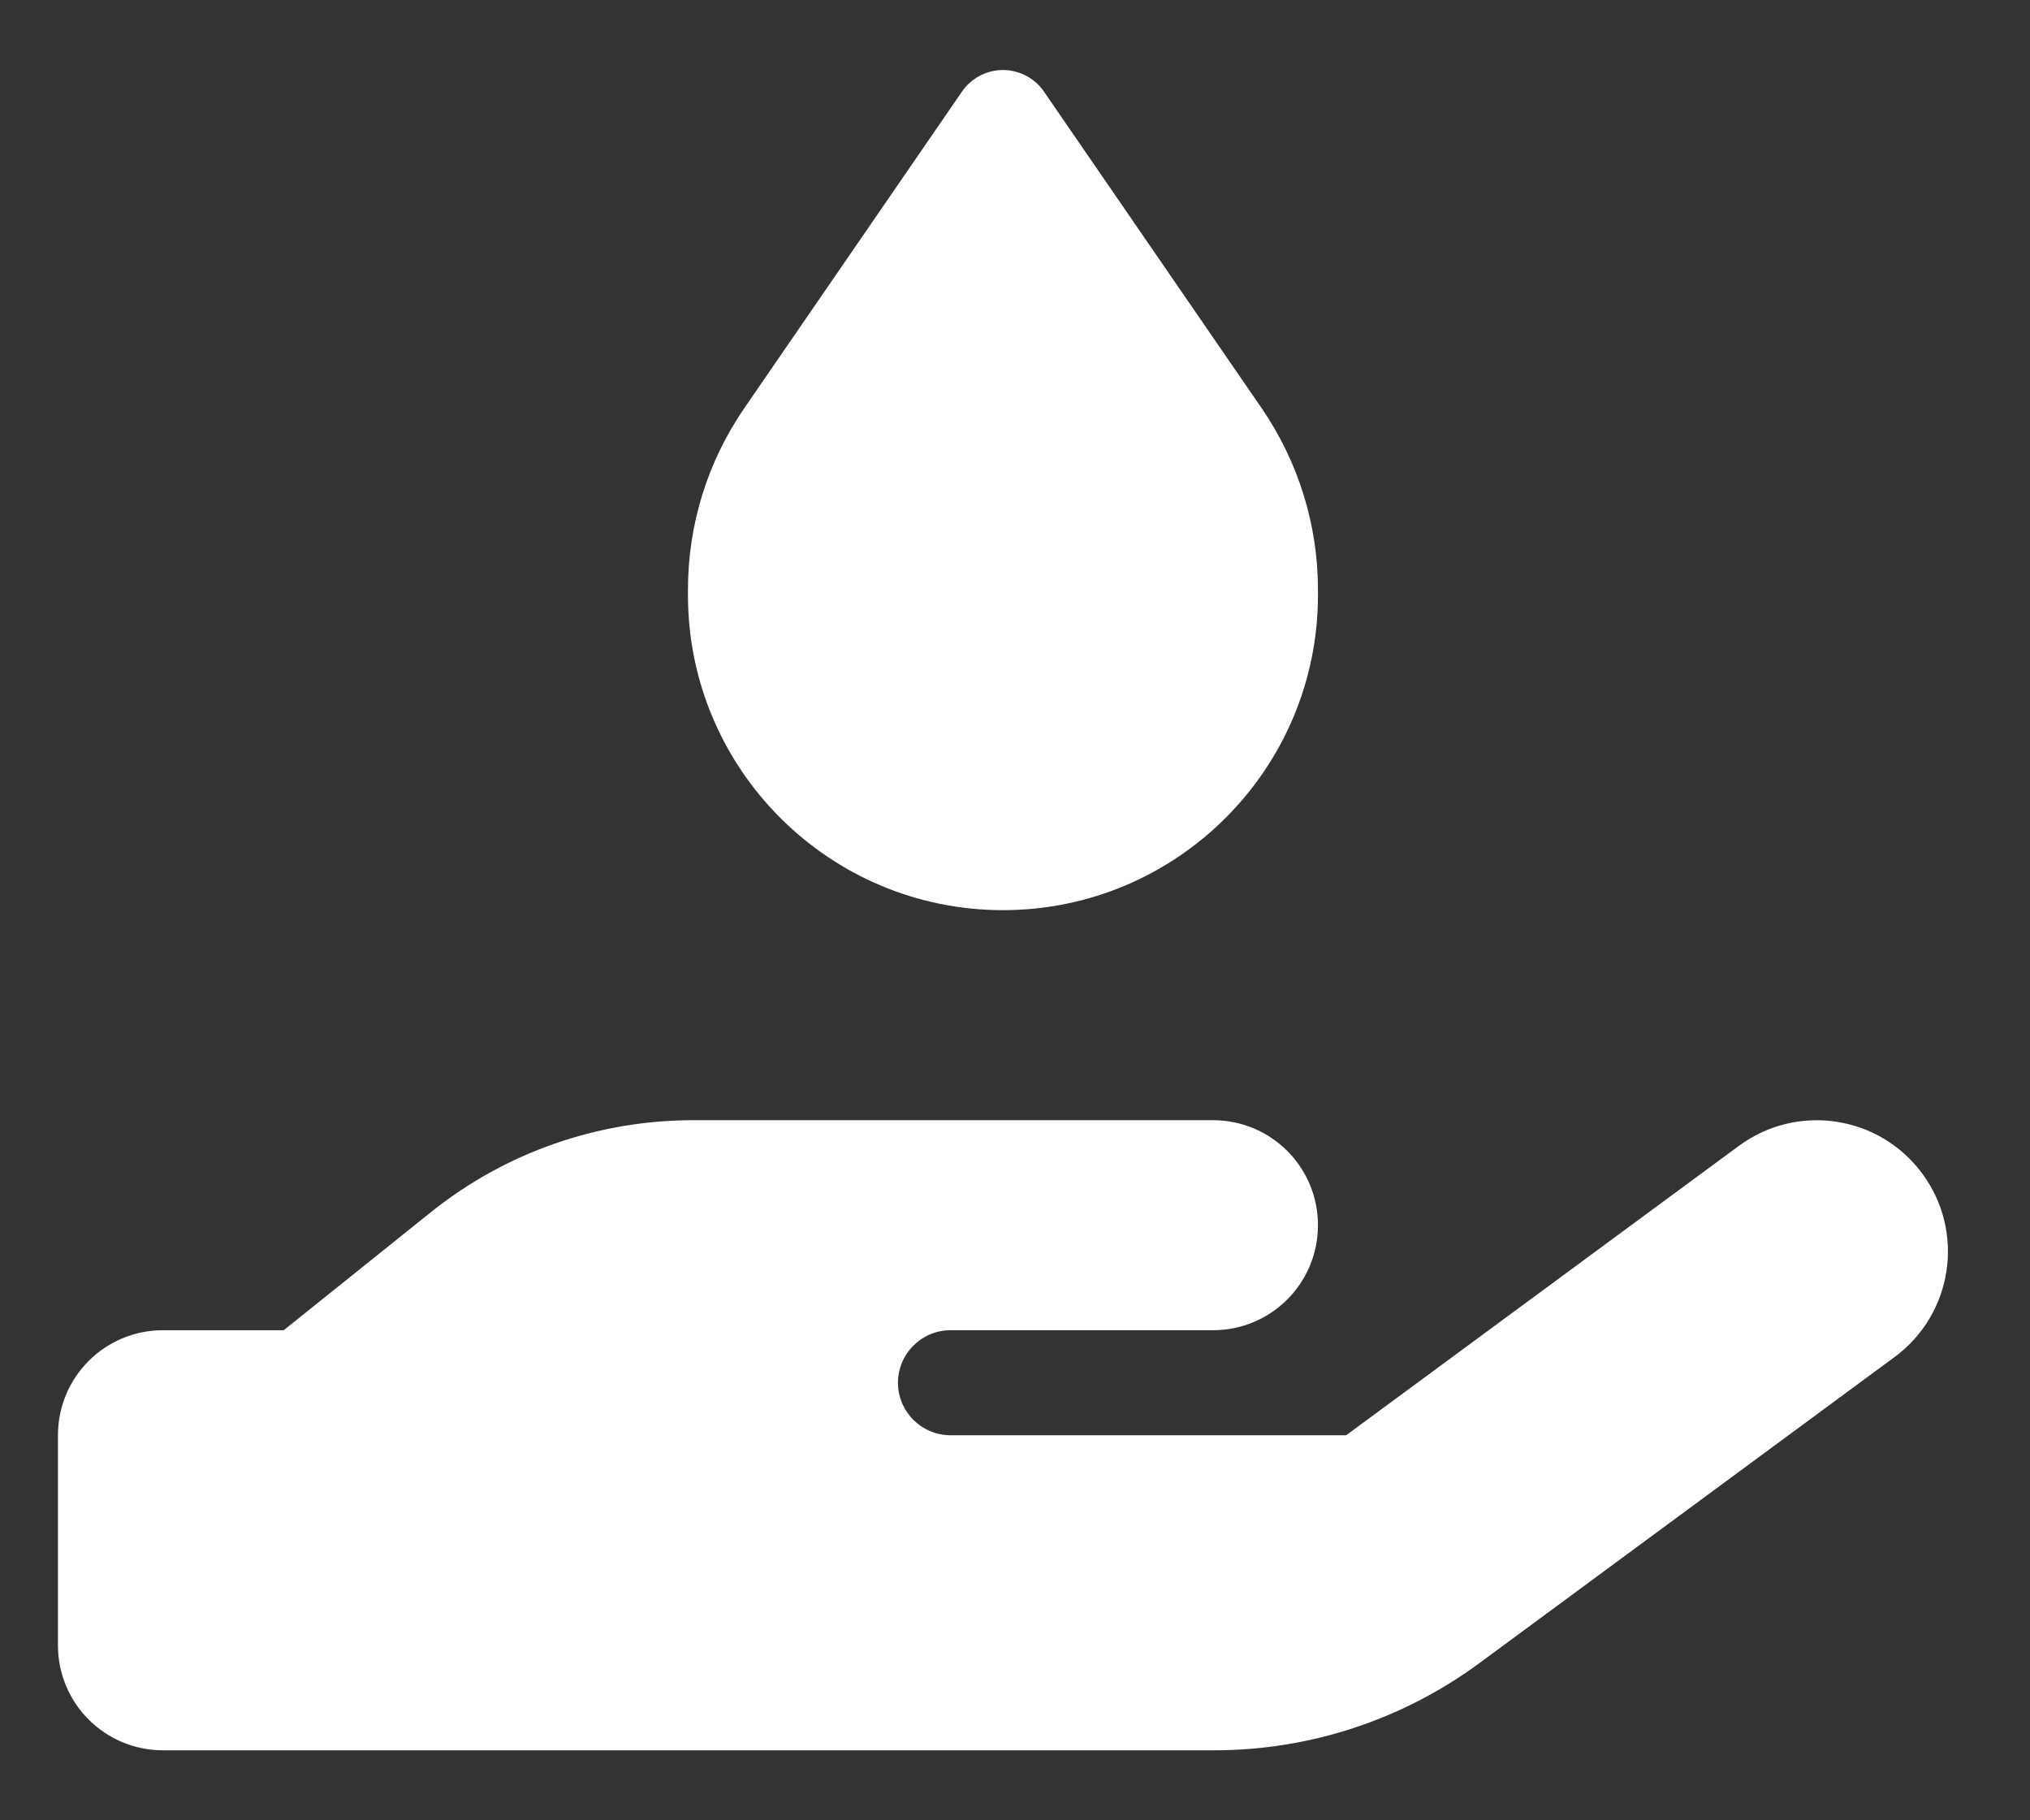 <svg width="29" height="26" viewBox="0 0 29 26" fill="none" xmlns="http://www.w3.org/2000/svg">
<rect x="0" y="0" width="29" height="26" fill="#333333" stroke="none"/>
<g clip-path="url(#clip0_4_2791)">
<path d="M13.742 1.309C13.873 1.117 14.094 1 14.328 1C14.562 1 14.783 1.117 14.914 1.309L18.022 5.828C18.547 6.592 18.828 7.497 18.828 8.42V8.5C18.828 10.984 16.812 13 14.328 13C11.844 13 9.828 10.984 9.828 8.5V8.42C9.828 7.492 10.109 6.592 10.634 5.828L13.742 1.309ZM27.462 16.764C28.077 17.598 27.898 18.77 27.064 19.384L21.13 23.758C20.033 24.564 18.711 25 17.347 25H9.828H2.328C1.498 25 0.828 24.33 0.828 23.5V20.5C0.828 19.67 1.498 19 2.328 19H4.053L6.158 17.312C7.222 16.459 8.544 16 9.908 16H13.578H14.328H17.328C18.158 16 18.828 16.67 18.828 17.5C18.828 18.33 18.158 19 17.328 19H14.328H13.578C13.166 19 12.828 19.337 12.828 19.75C12.828 20.163 13.166 20.5 13.578 20.5H19.231L24.842 16.366C25.677 15.752 26.848 15.93 27.462 16.764ZM9.903 19H9.861C9.875 19 9.889 19 9.903 19Z" fill="white"/>
</g>
<defs>
<clipPath id="clip0_4_2791">
<path d="M0.328 0.5H28.328V25.5H0.328V0.5Z" fill="white"/>
</clipPath>
</defs>
</svg>
